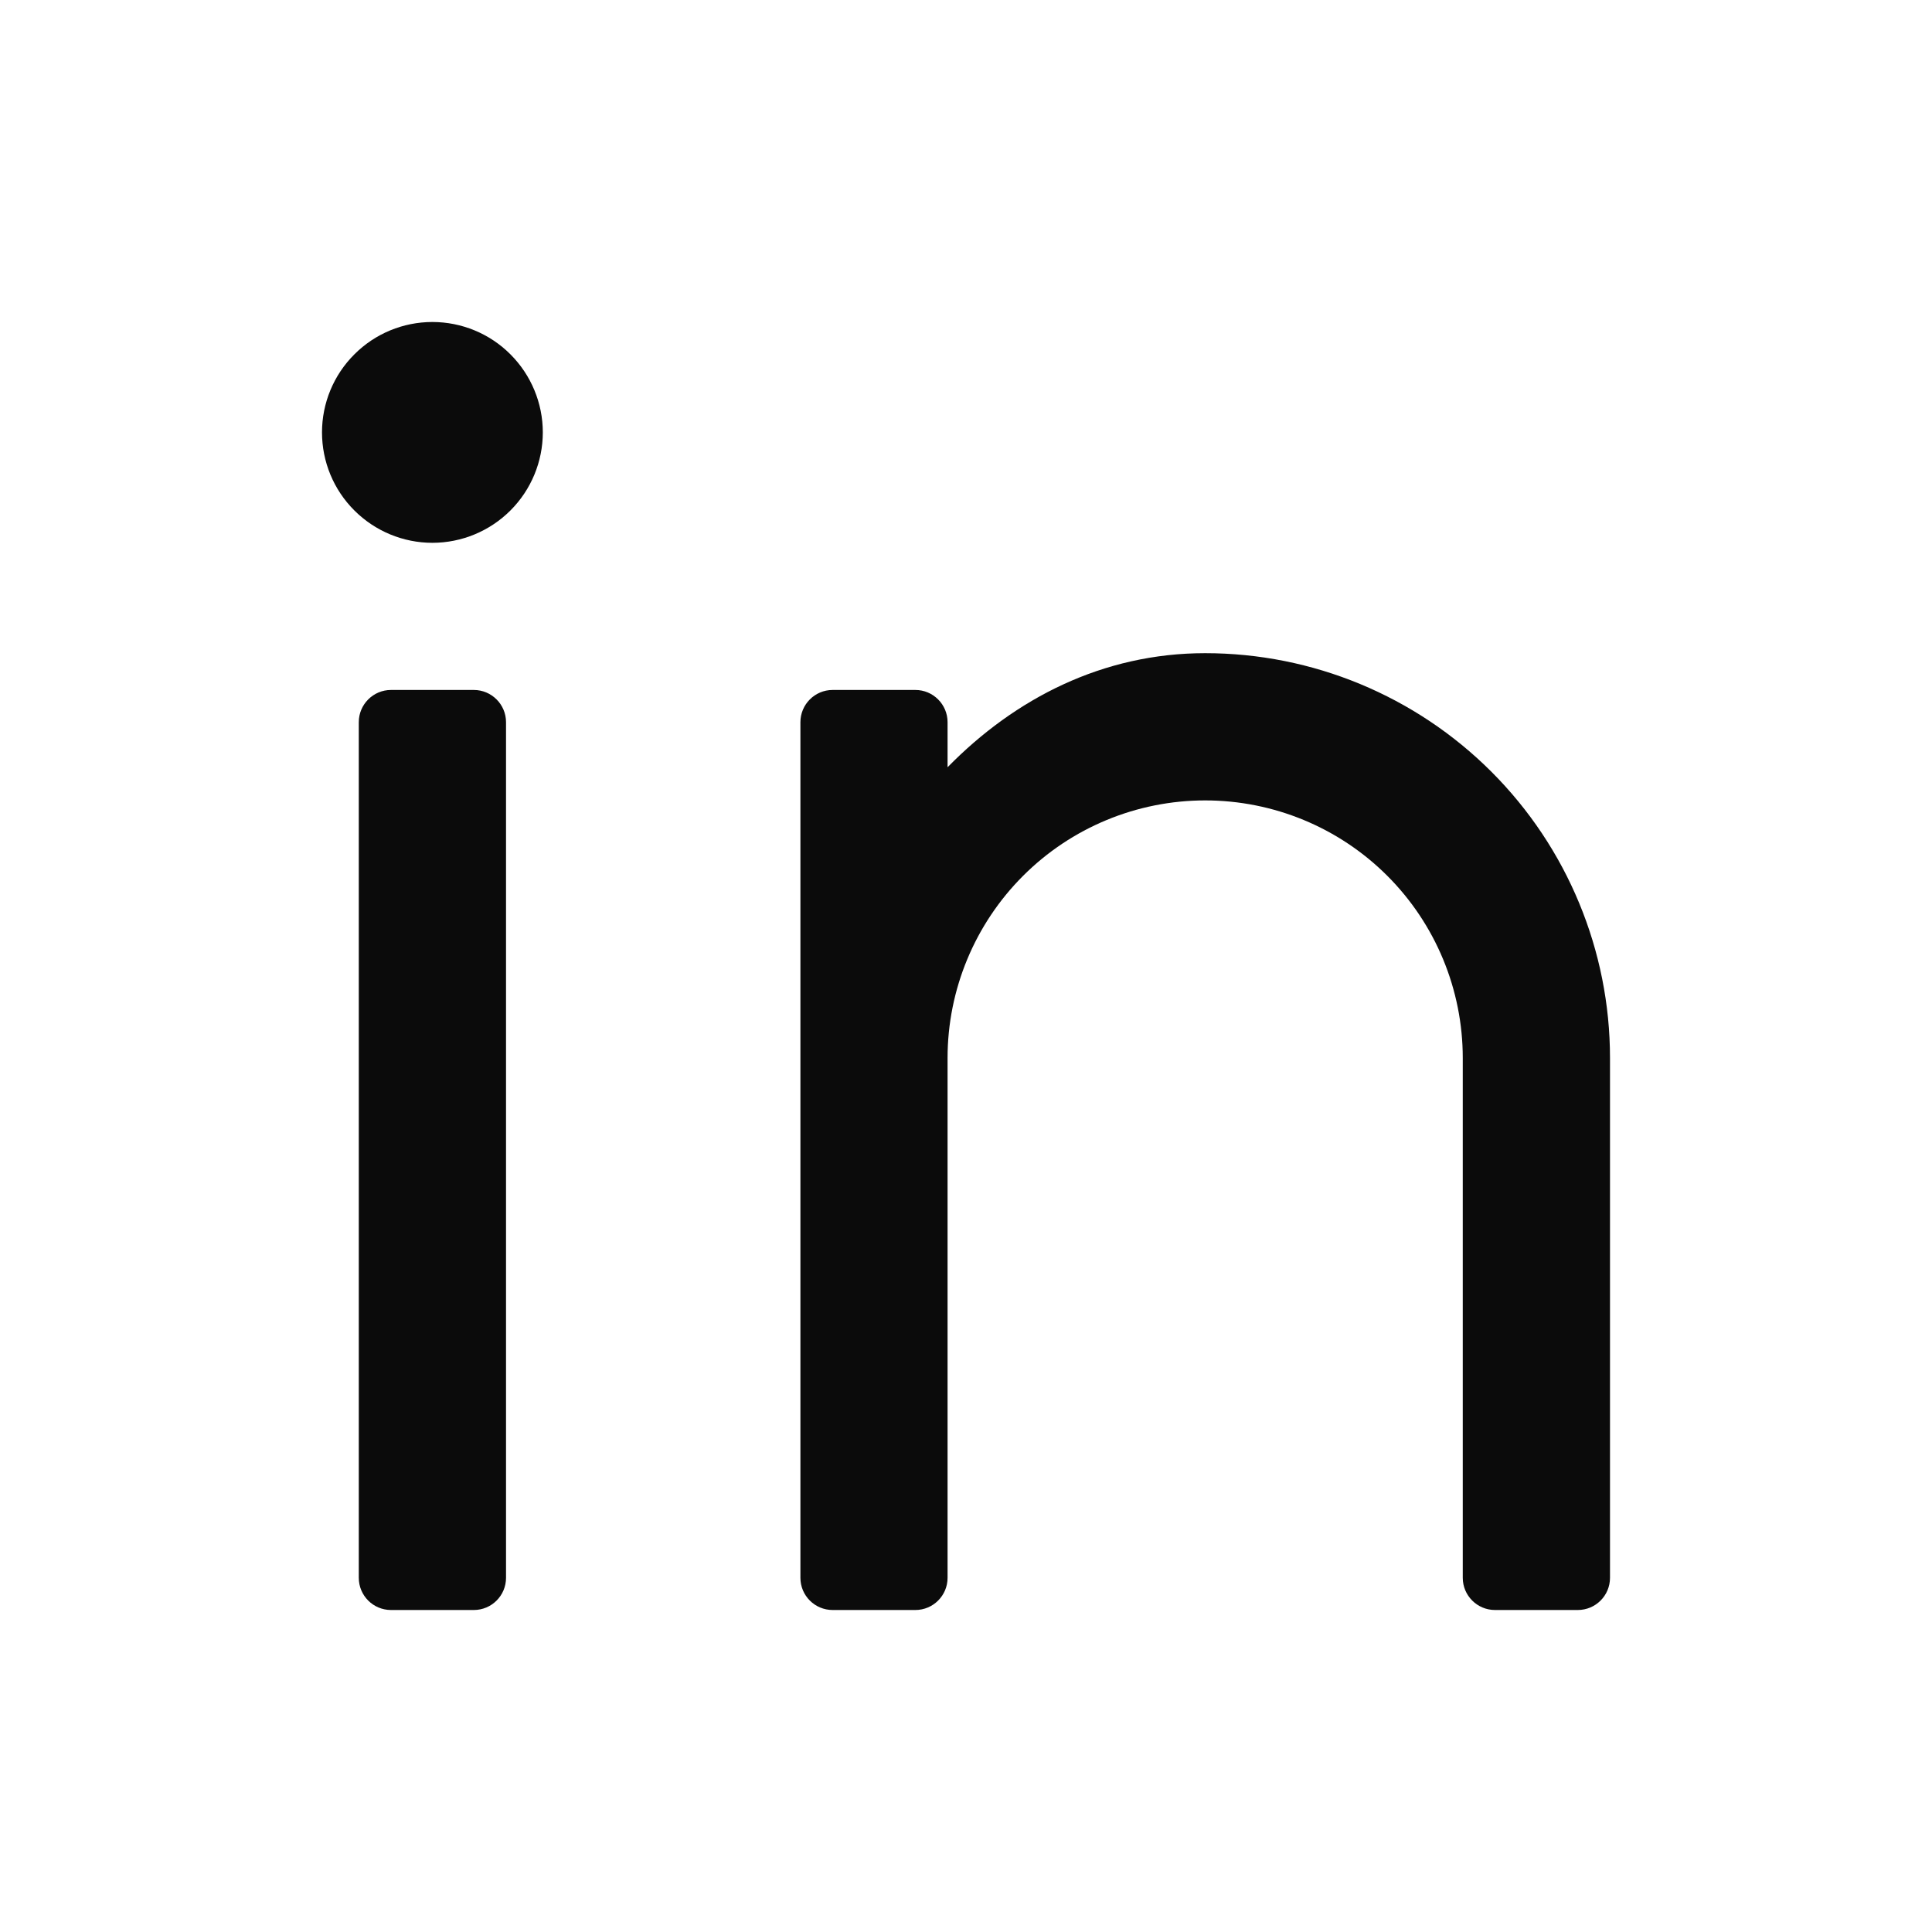 <svg width="24" height="24" viewBox="0 0 24 24" fill="none" xmlns="http://www.w3.org/2000/svg">
<path d="M11.771 9.531C12.61 8.675 13.701 8.114 14.971 8.114C16.305 8.114 17.584 8.644 18.527 9.587C19.47 10.53 20 11.809 20 13.143V19.6C20 19.821 19.821 20 19.6 20H18.571C18.351 20 18.171 19.821 18.171 19.6V13.143C18.171 12.294 17.834 11.48 17.234 10.88C16.634 10.28 15.82 9.943 14.971 9.943C14.123 9.943 13.309 10.28 12.709 10.88C12.109 11.48 11.771 12.294 11.771 13.143V19.6C11.771 19.821 11.592 20 11.371 20H10.343C10.122 20 9.943 19.821 9.943 19.6V8.971C9.943 8.751 10.122 8.571 10.343 8.571H11.371C11.592 8.571 11.771 8.751 11.771 8.971V9.531ZM5.371 6.743C5.008 6.743 4.659 6.598 4.402 6.341C4.144 6.084 4 5.735 4 5.371C4 5.008 4.144 4.659 4.402 4.402C4.659 4.144 5.008 4 5.371 4C5.735 4 6.084 4.144 6.341 4.402C6.598 4.659 6.743 5.008 6.743 5.371C6.743 5.735 6.598 6.084 6.341 6.341C6.084 6.598 5.735 6.743 5.371 6.743ZM4.457 8.971C4.457 8.751 4.636 8.571 4.857 8.571H5.886C6.107 8.571 6.286 8.751 6.286 8.971V19.6C6.286 19.821 6.107 20 5.886 20H4.857C4.636 20 4.457 19.821 4.457 19.6V8.971Z" fill="#0B0B0B"/>
</svg>
